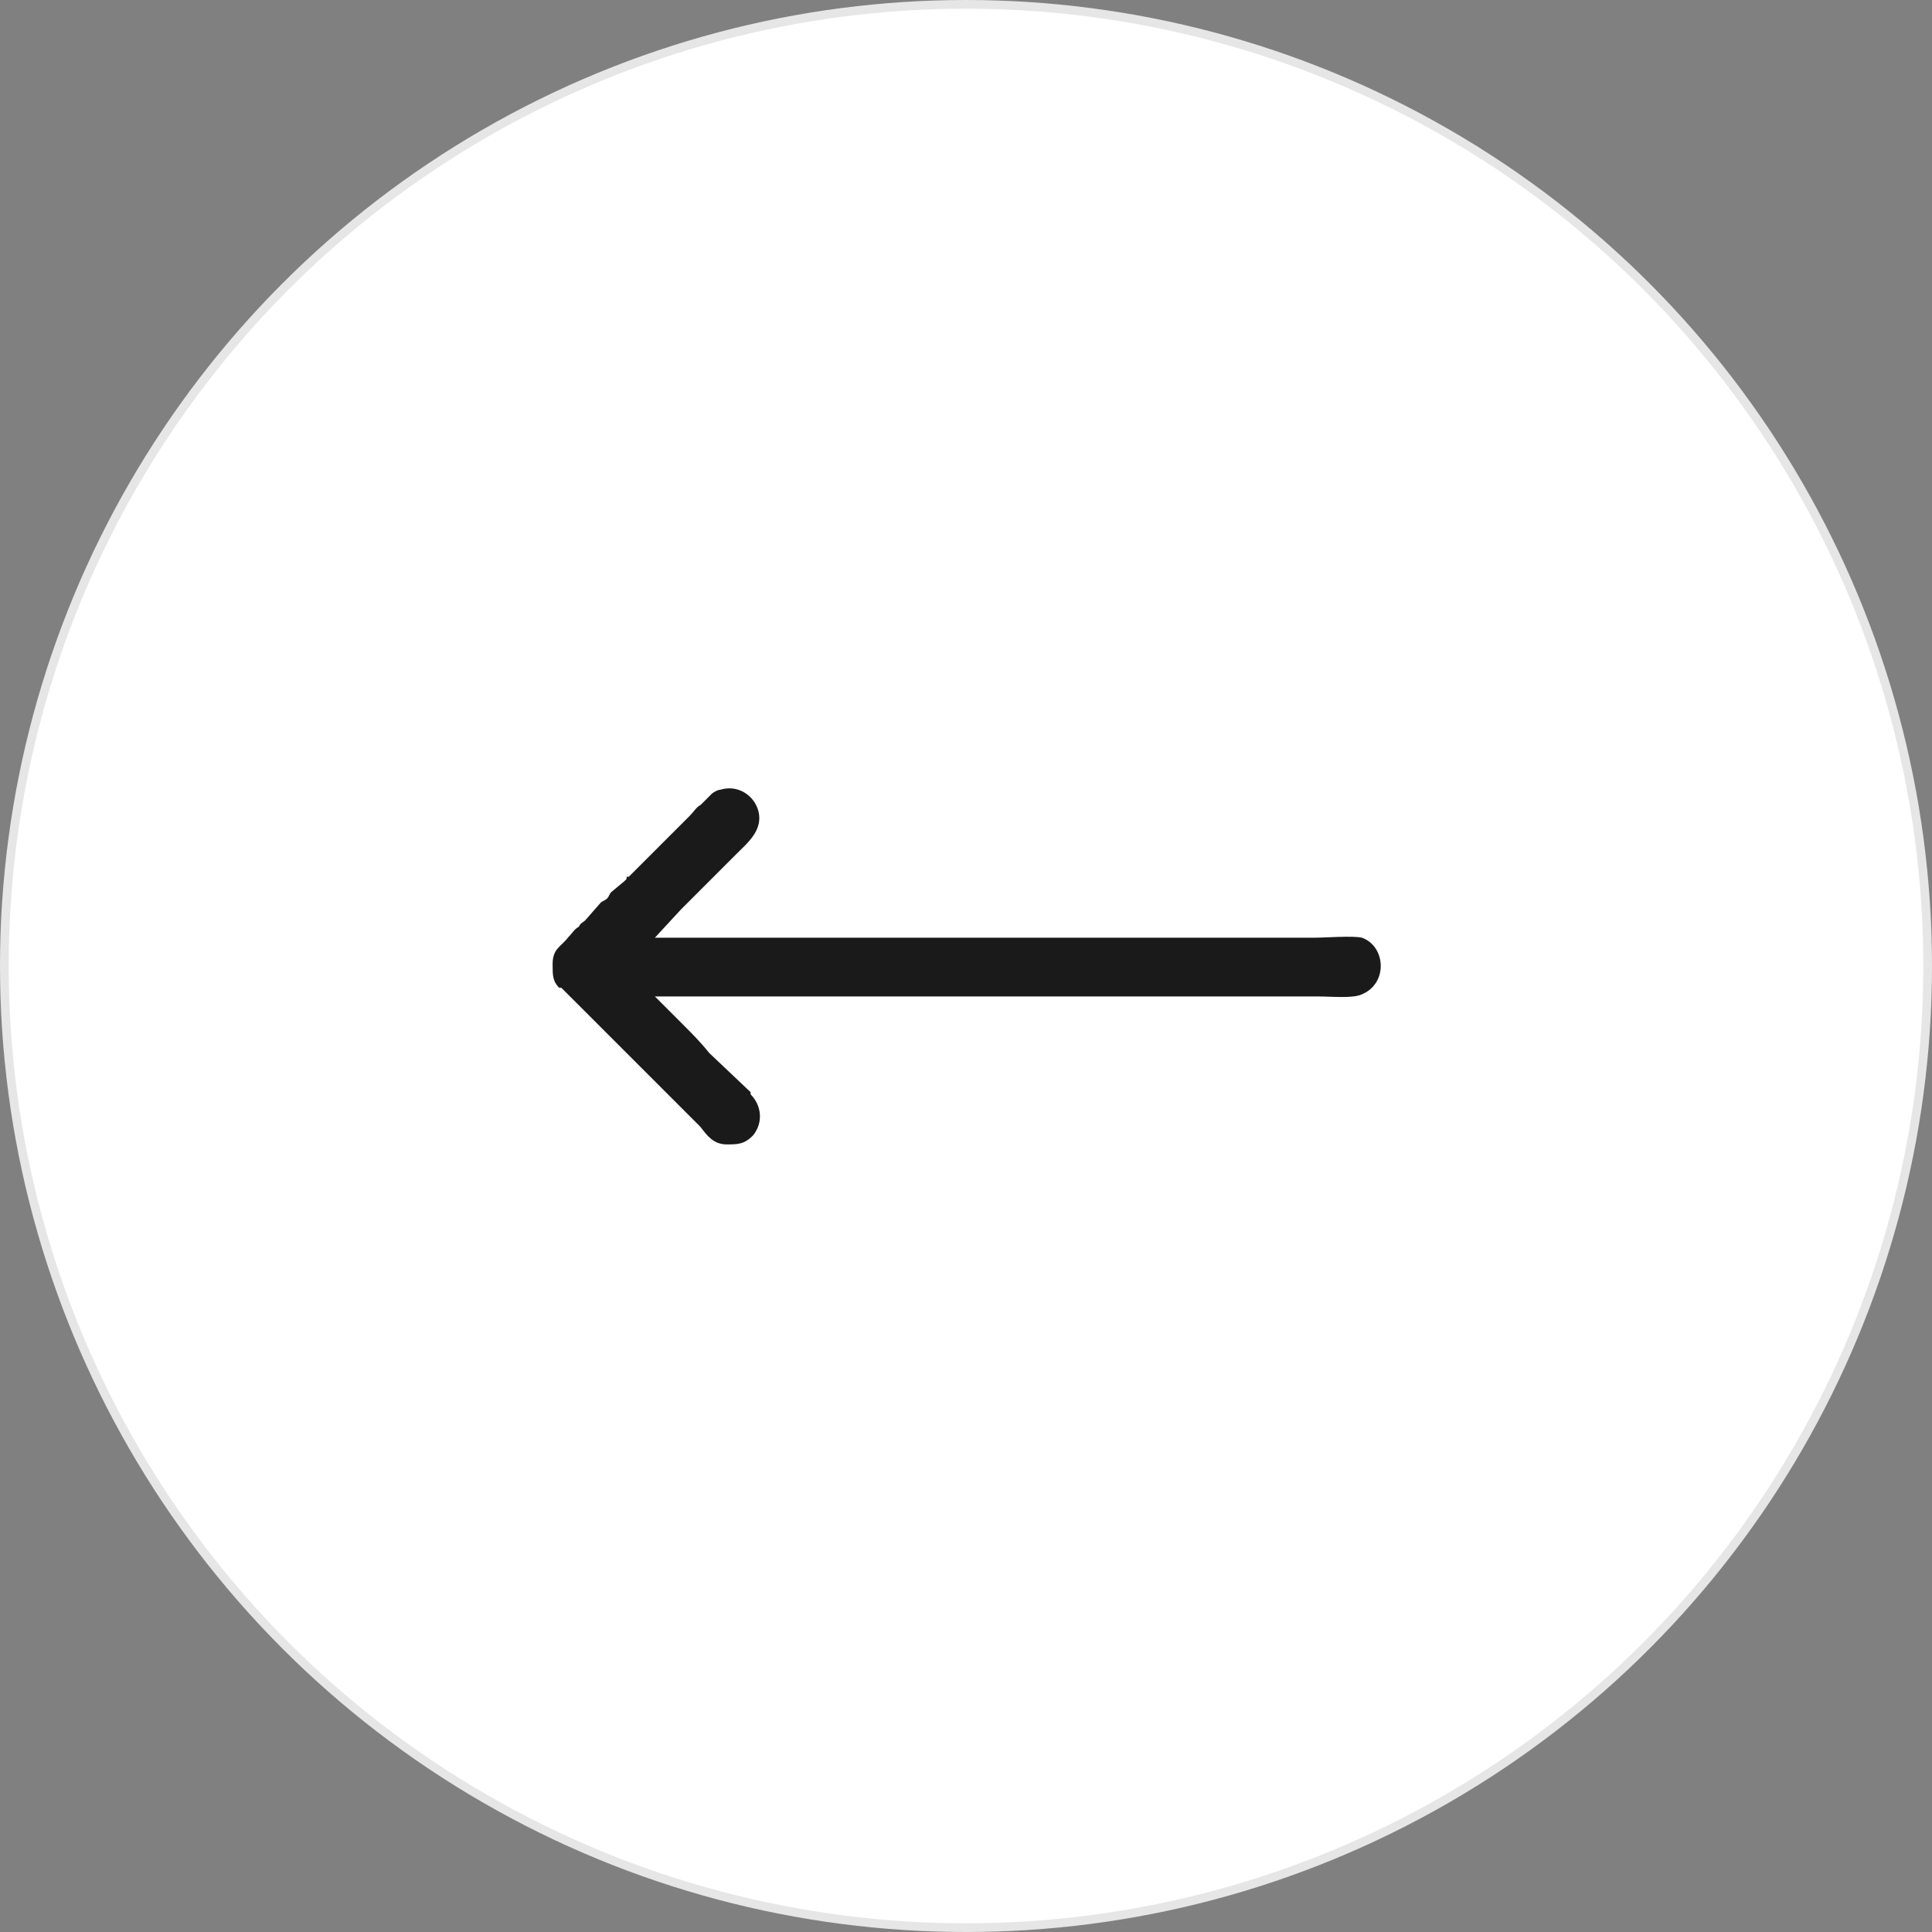 <?xml version="1.0" encoding="UTF-8"?>
<!DOCTYPE svg PUBLIC "-//W3C//DTD SVG 1.1//EN" "http://www.w3.org/Graphics/SVG/1.1/DTD/svg11.dtd">
<!-- Creator: CorelDRAW 2021 (64-Bit) -->
<svg xmlns="http://www.w3.org/2000/svg" xml:space="preserve" width="58px" height="58px" version="1.1" shape-rendering="geometricPrecision" text-rendering="geometricPrecision" image-rendering="optimizeQuality" fill-rule="evenodd" clip-rule="evenodd"
viewBox="0 0 8880 8880"
 xmlns:xlink="http://www.w3.org/1999/xlink"
 xmlns:xodm="http://www.corel.com/coreldraw/odm/2003">
 <rect x="0" y="0" width="8880" height="8880" fill="#808080" stroke="none"/>
 <g id="Layer_x0020_1">
  <circle fill="white" stroke="#E6E6E6" stroke-width="40" stroke-linecap="round" stroke-linejoin="round" stroke-miterlimit="2.613" cx="4440" cy="4440" r="4420"/>
  <path fill="#1A1A1A" d="M3490 3760c0,70 -60,120 -100,160 -40,40 -80,80 -130,130 -40,40 -80,80 -130,130l-120 130 3030 0c50,0 180,-10 220,0 110,40 120,210 0,260 -40,20 -140,10 -200,10 -1020,0 -2030,0 -3050,0l130 130c40,40 80,80 120,130l190 180c0,10 0,10 0,10 50,50 60,130 10,190 -40,40 -70,40 -120,40 -60,0 -90,-40 -120,-80l-640 -640c0,0 -10,0 -10,0 -30,-30 -30,-60 -30,-100l0 -10 0 0 0 0c0,-70 40,-80 70,-120 20,-20 30,-40 50,-50 10,-20 20,-20 30,-30l70 -80c10,-10 20,-10 30,-20 10,-10 10,-20 20,-30l60 -50c0,0 0,0 0,0 0,0 10,-10 10,-10 0,0 0,0 0,-10 10,0 10,0 10,0l280 -280c20,-20 30,-40 50,-50l50 -50c0,0 0,0 0,0 10,-10 30,-20 40,-20 100,-30 180,50 180,130z"/>
 </g>
</svg>
